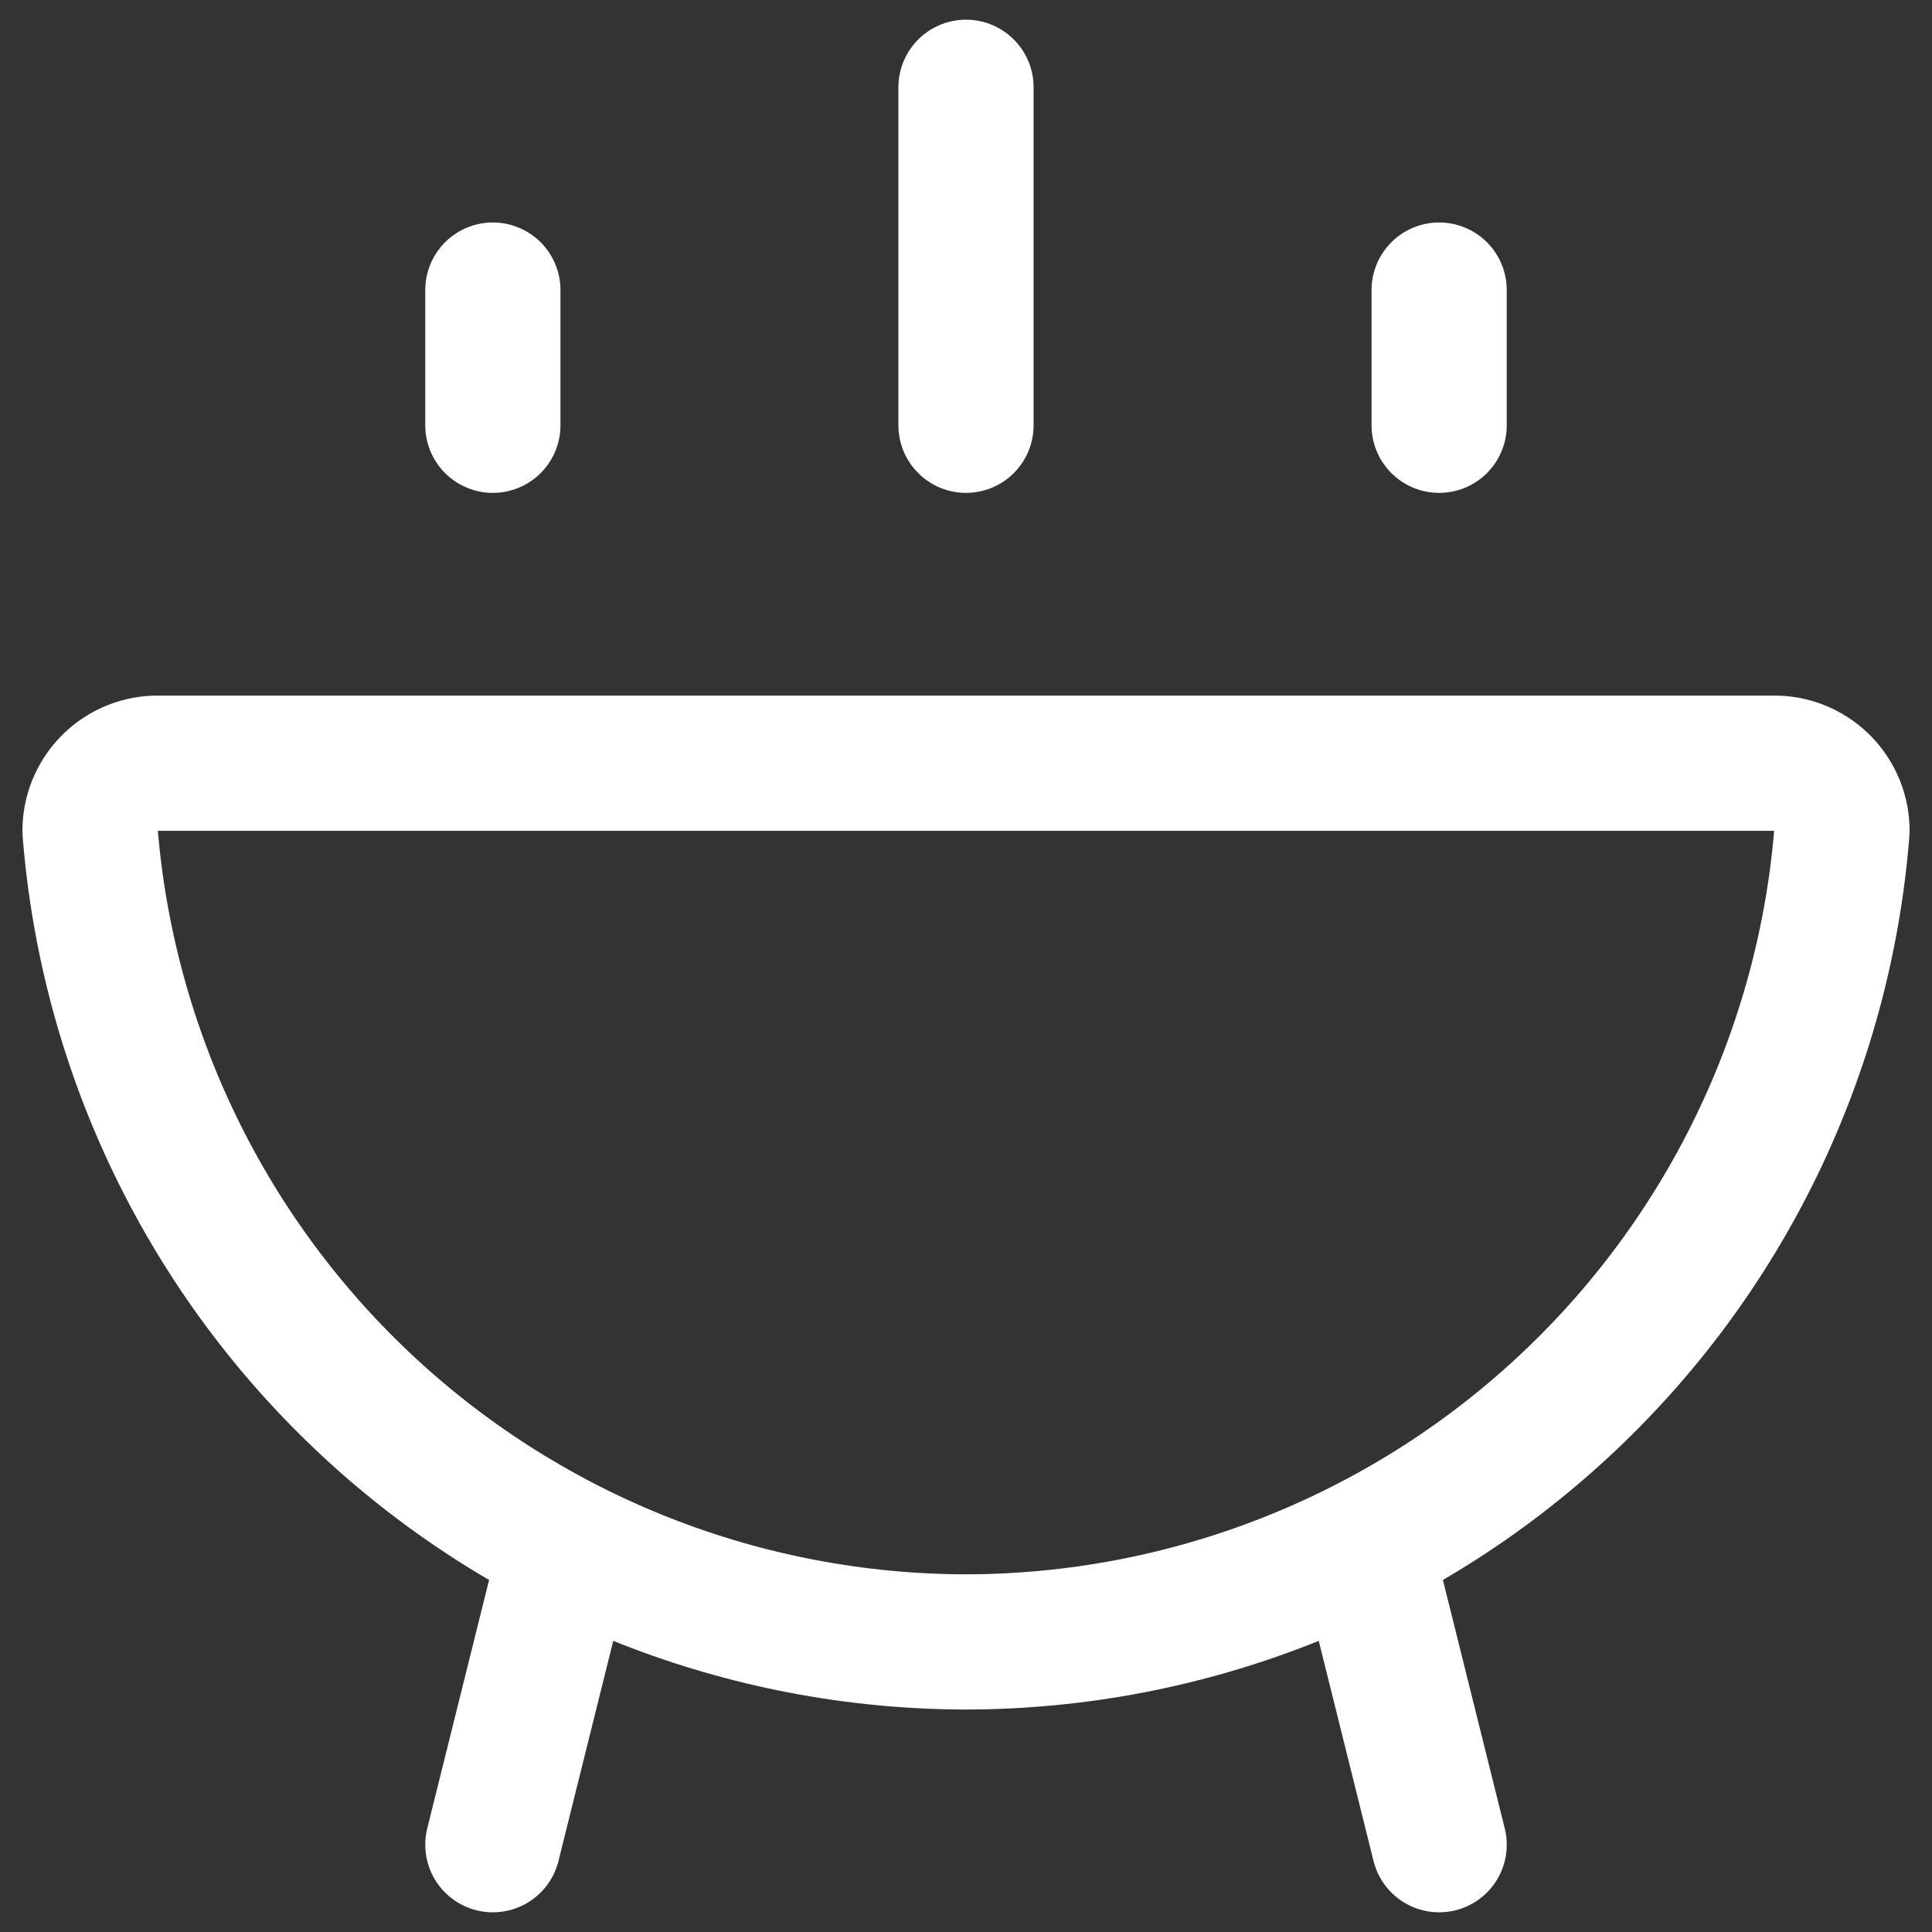 <svg width="49" height="49" viewBox="0 0 49 49" fill="none" xmlns="http://www.w3.org/2000/svg">
<rect x="0" y="0" width="49" height="49" fill="#333333" stroke="none"/>
<path d="M14.386 39.209L12.5 46.786M34.614 39.209L36.5 46.786M12.5 10.786V7.357M36.5 10.786V7.357M24.5 10.786V2.214M24.5 41.643C30.111 41.634 35.513 39.513 39.63 35.7C43.747 31.888 46.278 26.665 46.717 21.071C46.718 20.628 46.546 20.203 46.24 19.883C45.933 19.563 45.514 19.375 45.072 19.357H3.929C3.486 19.375 3.067 19.563 2.761 19.883C2.454 20.203 2.283 20.628 2.283 21.071C2.723 26.665 5.253 31.888 9.37 35.7C13.487 39.513 18.889 41.634 24.5 41.643Z" stroke="white" stroke-width="3.429" stroke-linecap="round" stroke-linejoin="round"/>
</svg>
